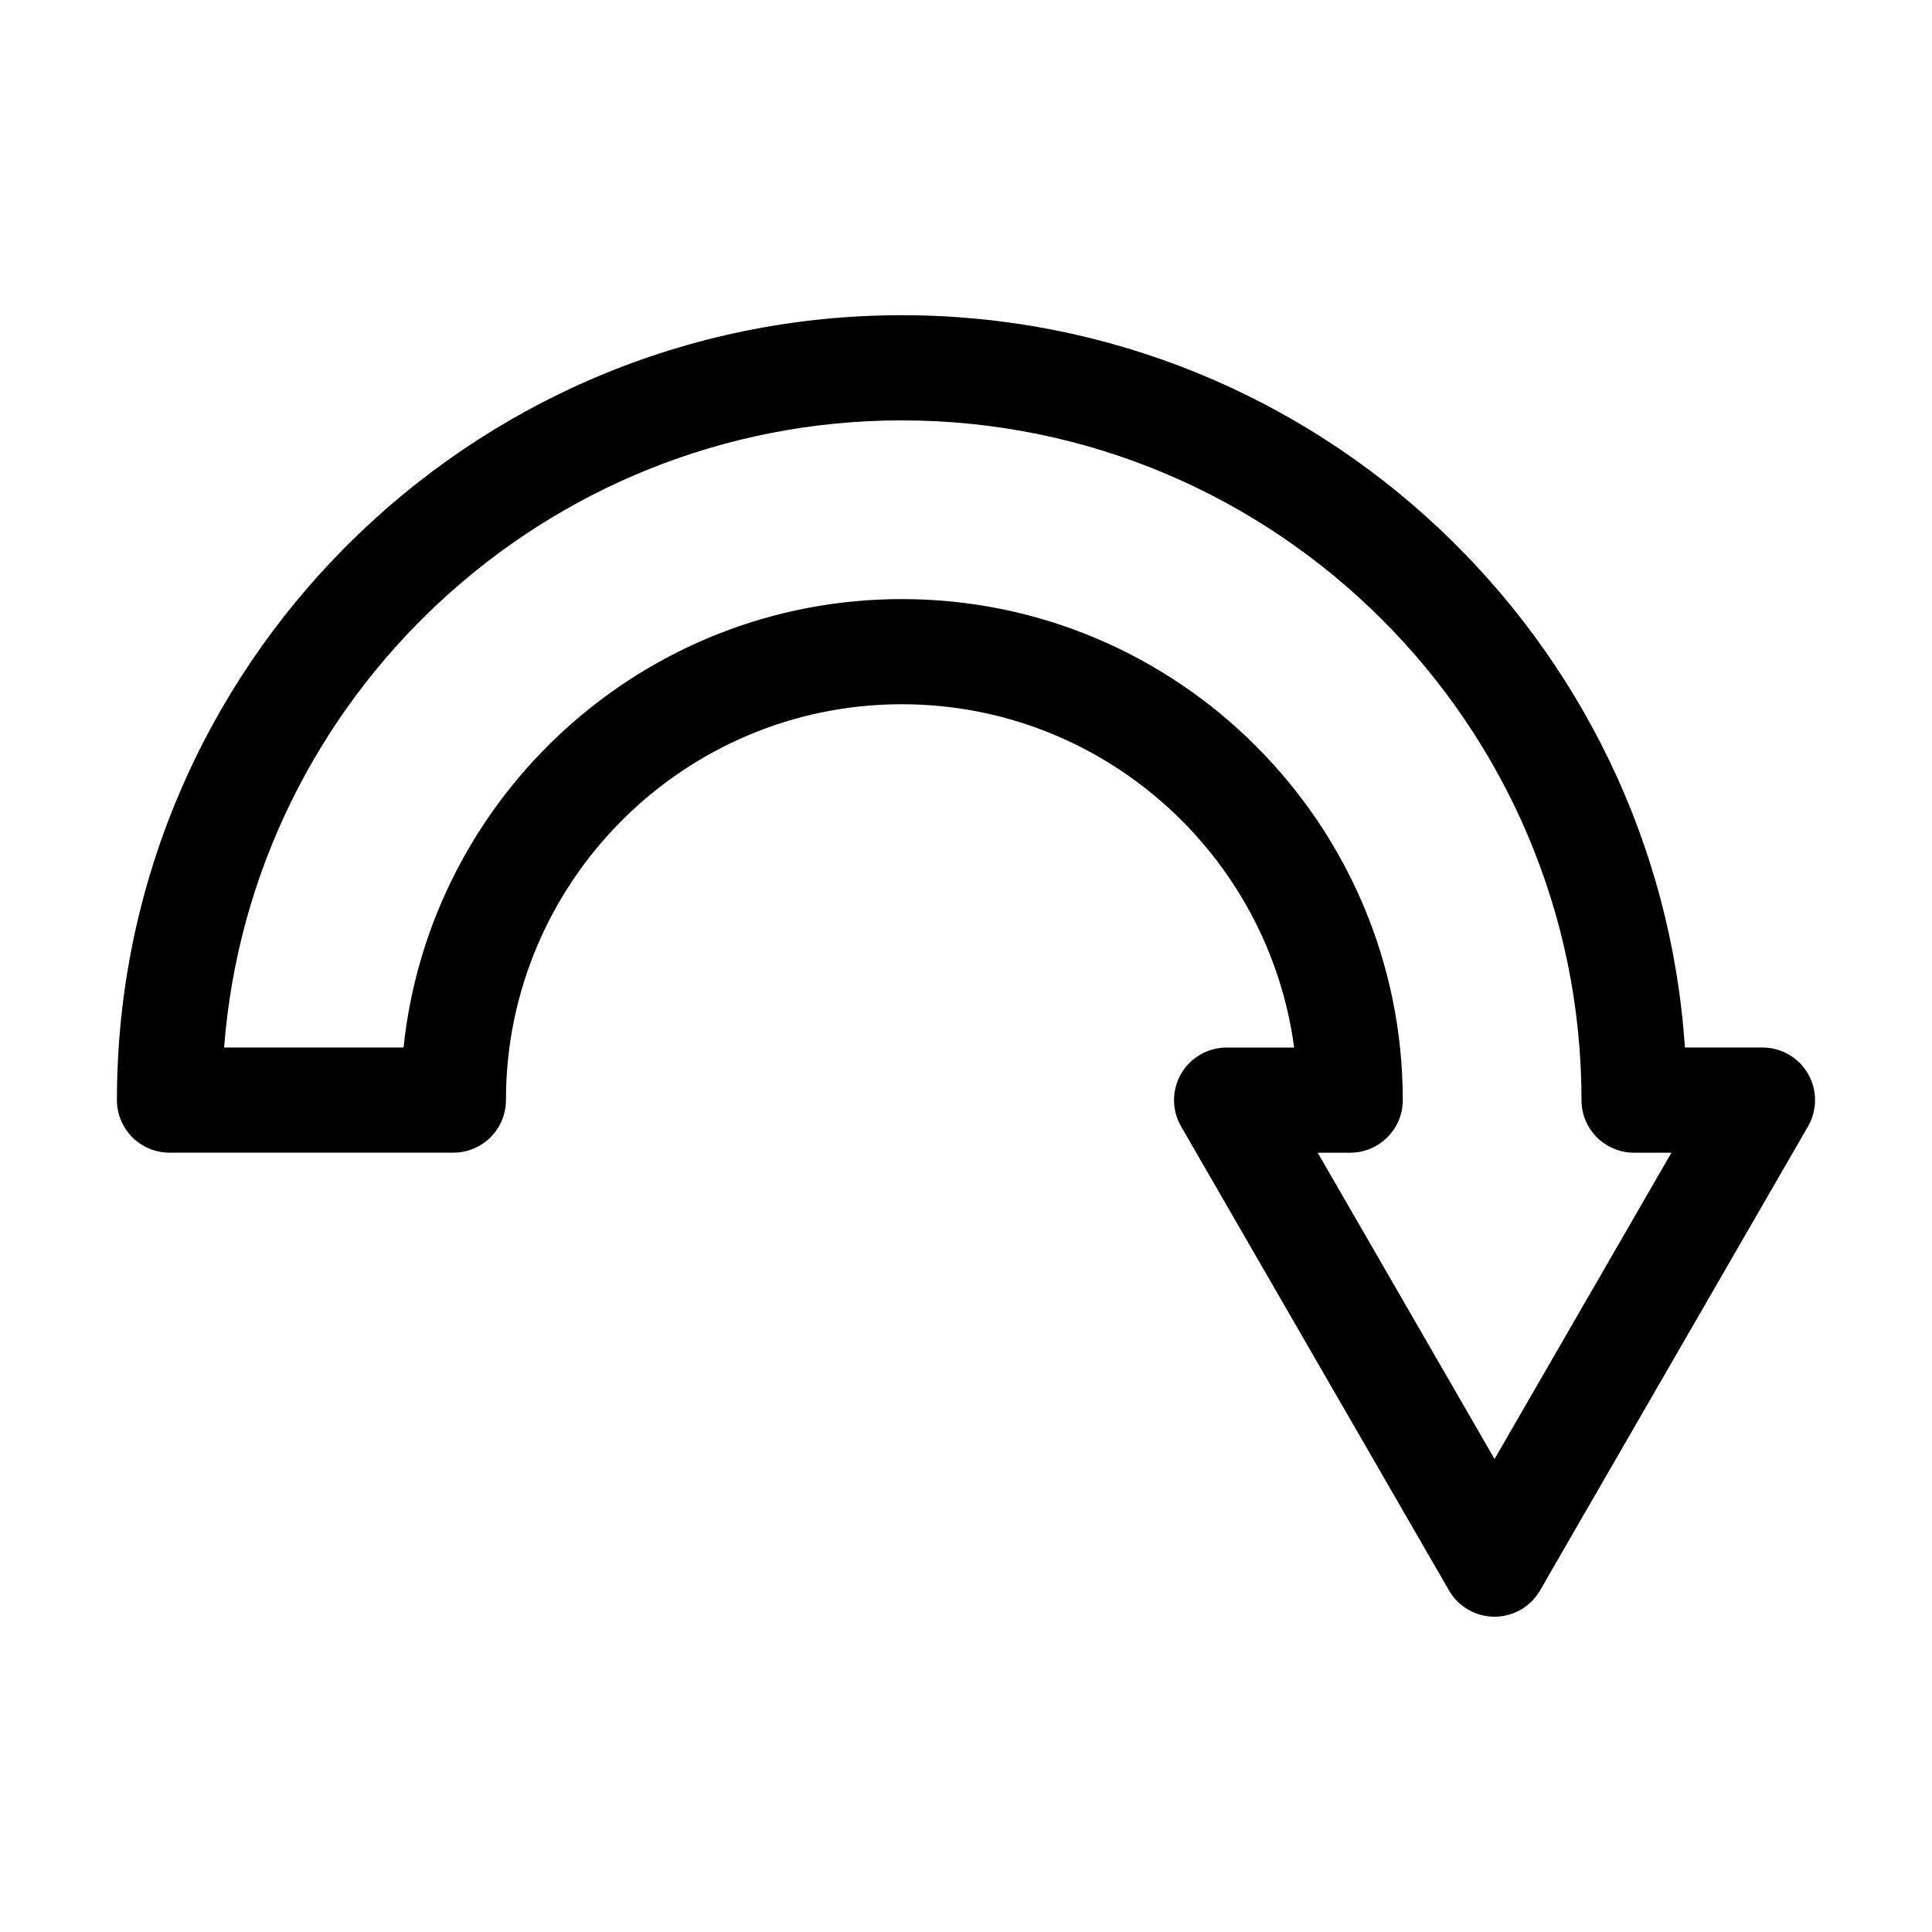 <?xml version="1.0" encoding="UTF-8"?>
<!-- The Best Svg Icon site in the world: iconSvg.co, Visit us! https://iconsvg.co -->
<svg fill="#000000" width="800px" height="800px" version="1.1" viewBox="144 144 512 512" xmlns="http://www.w3.org/2000/svg">
 <path d="m540.07 572.45c-4.977 0-9.578-2.656-12.07-6.969l-71-122.97c-2.488-4.309-2.488-9.621-0.004-13.934 2.488-4.309 7.09-6.969 12.07-6.969h17.895c-6.836-51.281-50.863-90.977-103.98-90.977-57.836 0-104.9 47.062-104.9 104.9 0 7.691-6.238 13.934-13.934 13.934h-75.227c-7.691 0-13.934-6.238-13.934-13.934 0-114.69 93.305-208 207.99-208 110.01 0 200.34 85.855 207.54 194.07h20.559c4.977 0 9.578 2.656 12.066 6.969 2.488 4.309 2.488 9.617 0.004 13.934l-71.016 122.97c-2.488 4.309-7.082 6.965-12.059 6.965zm-46.867-122.97 46.871 81.172 46.875-81.172h-9.906c-7.691 0-13.934-6.238-13.934-13.934 0-99.332-80.805-180.14-180.13-180.14-94.637 0-172.46 73.355-179.59 166.2h47.551c6.984-66.688 63.535-118.84 132.04-118.84 73.215 0 132.77 59.566 132.77 132.78 0 7.691-6.238 13.934-13.934 13.934l-8.613 0.004z"/>
</svg>